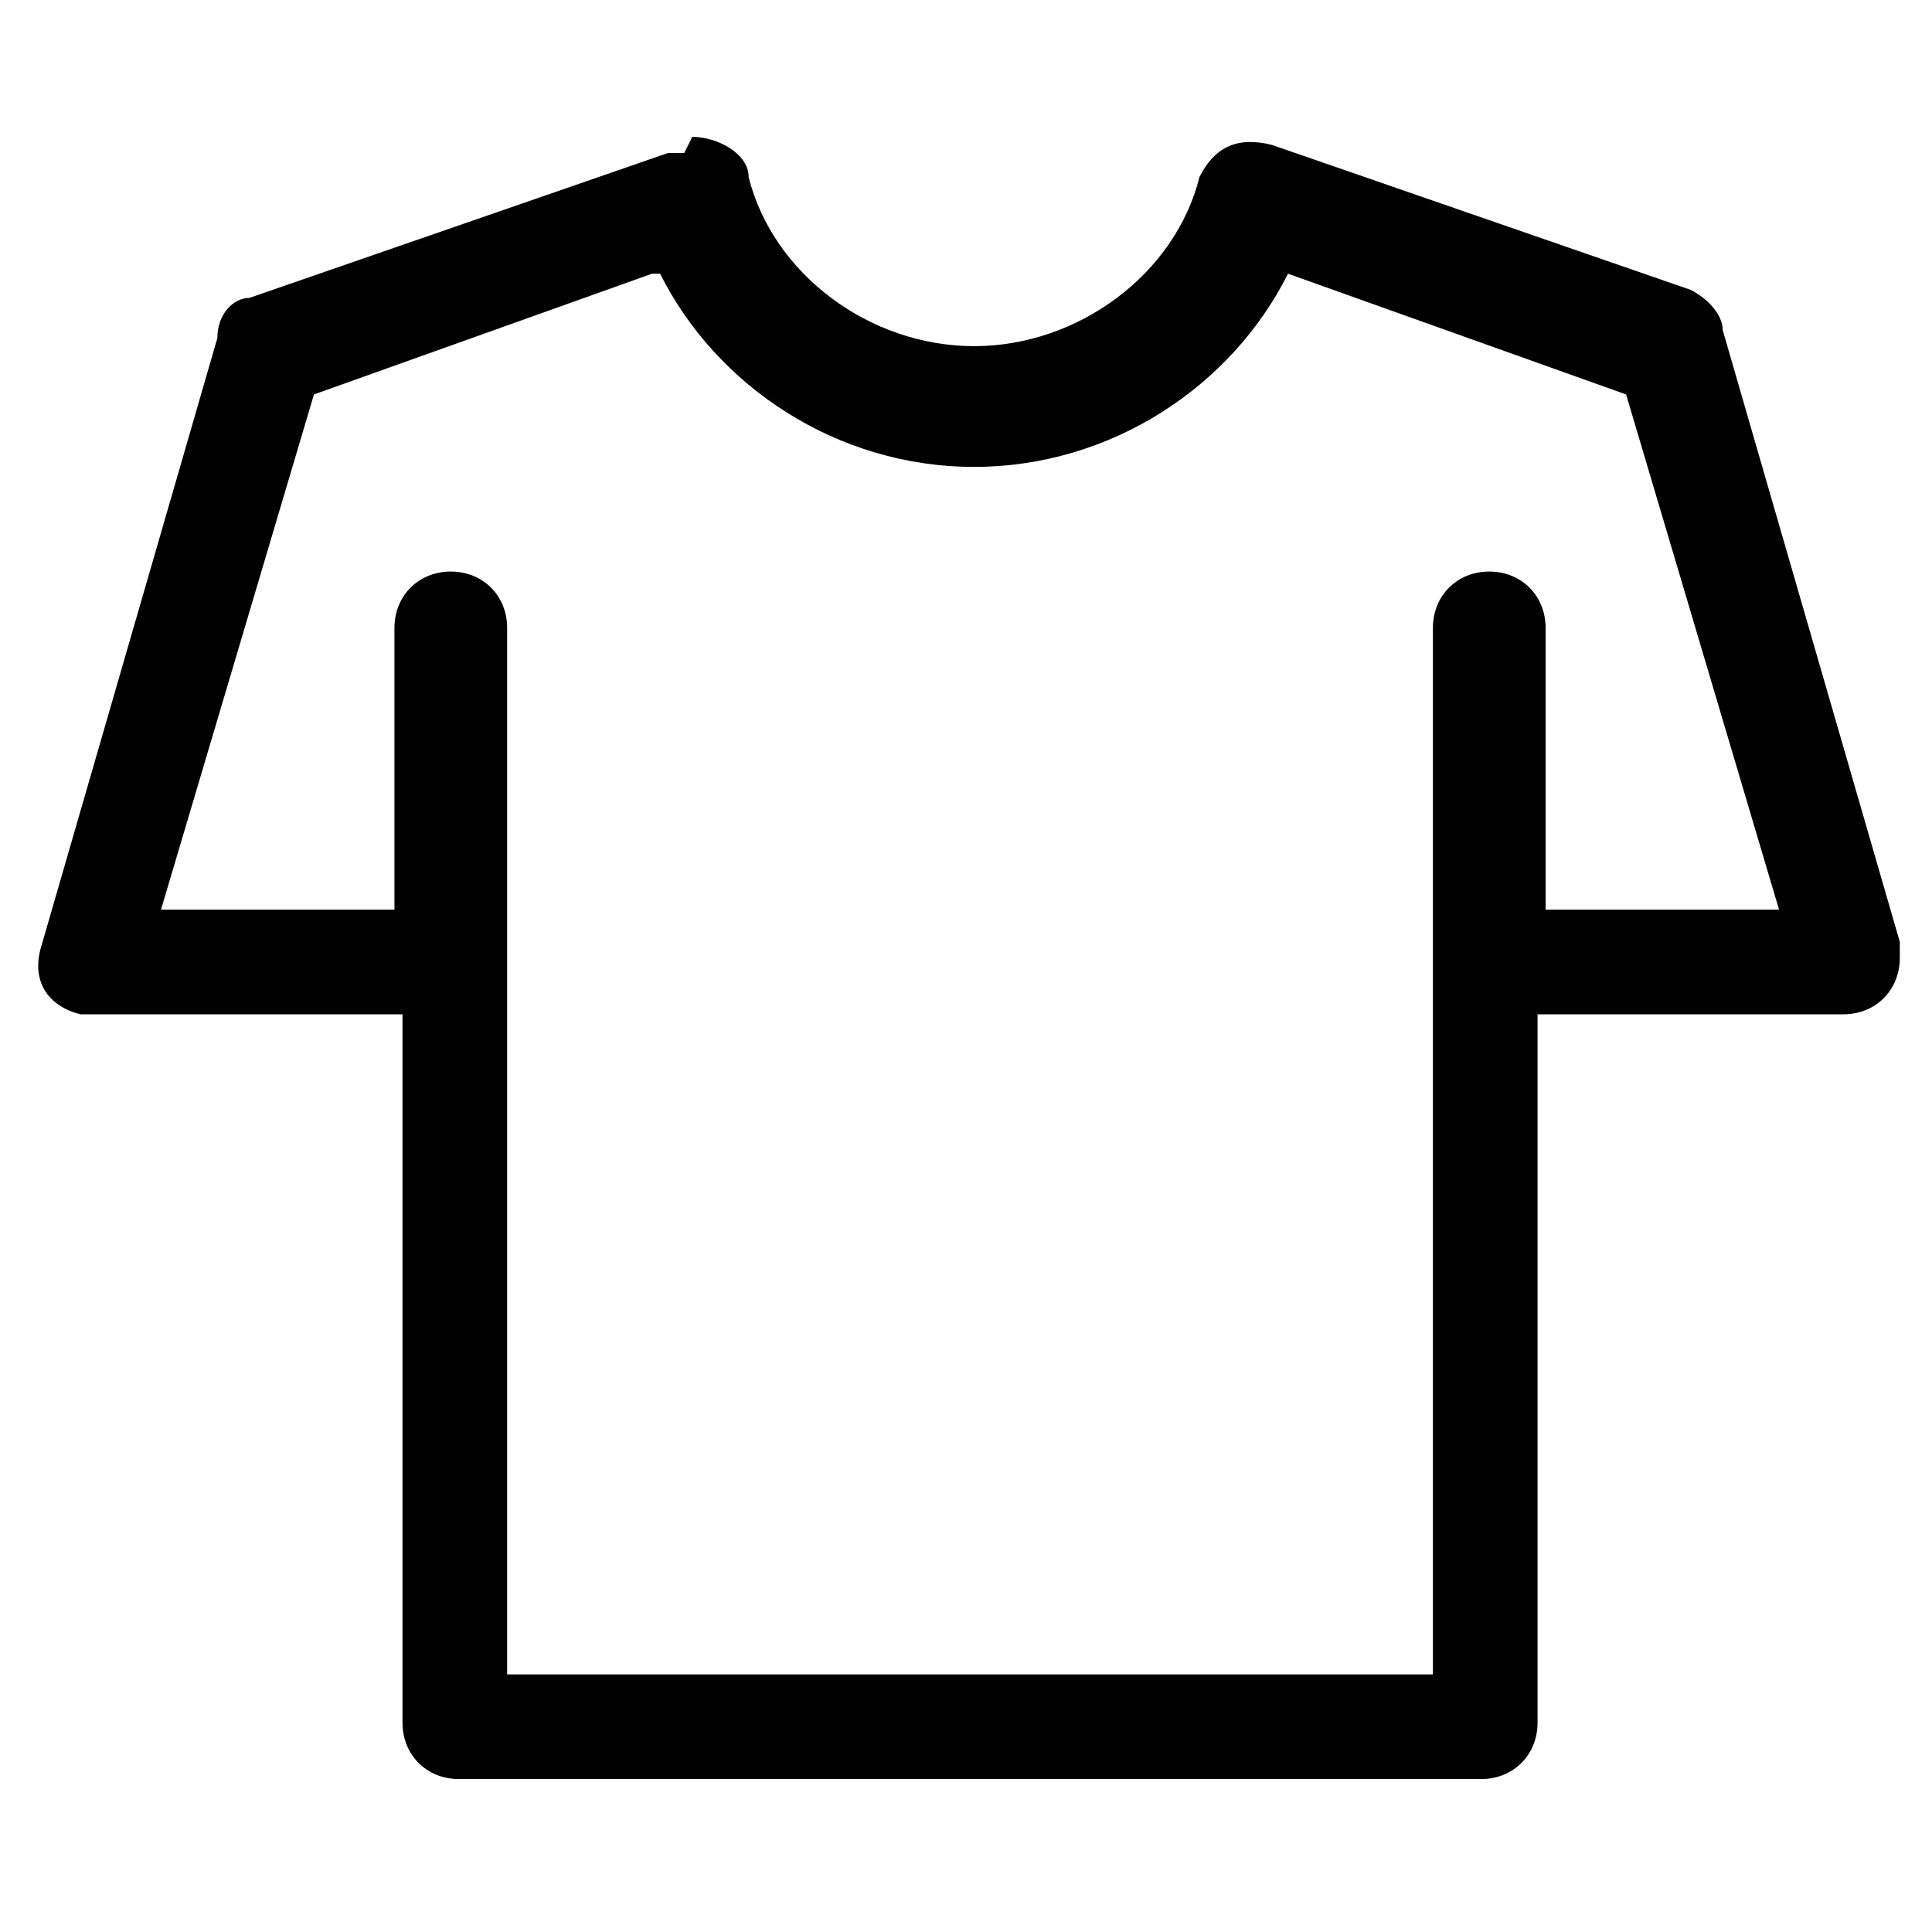 <svg id="Layer_1" xmlns="http://www.w3.org/2000/svg" version="1.1" viewBox="0 0 24 24">
  
  <path d="M8.5,1.9c0,0-.1,0-.2,0l-5.2,1.8c-.2,0-.4.2-.4.5L.5,11.8c-.1.4.1.7.5.8,0,0,.1,0,.2,0h3.8v8.8c0,.4.3.7.7.7h12.7c.4,0,.7-.3.7-.7v-8.8h3.8c.4,0,.7-.3.7-.7,0,0,0-.1,0-.2l-2.2-7.6c0-.2-.2-.4-.4-.5l-5.2-1.8c-.4-.1-.7,0-.9.4,0,0,0,0,0,0-.3,1.2-1.5,2.1-2.8,2.1s-2.5-.9-2.8-2.1c0-.3-.4-.5-.7-.5h0ZM8.2,3.4c.7,1.4,2.2,2.4,3.9,2.4s3.2-1,3.9-2.4l4.2,1.5,1.9,6.4h-2.9v-3.5c0-.4-.3-.7-.7-.7-.4,0-.7.3-.7.7h0v13H6.3v-8.8s0,0,0,0c0,0,0,0,0,0v-4.2c0-.4-.3-.7-.7-.7-.4,0-.7.3-.7.7h0v3.5h-2.9l1.9-6.4,4.2-1.5Z"></path>
</svg>
